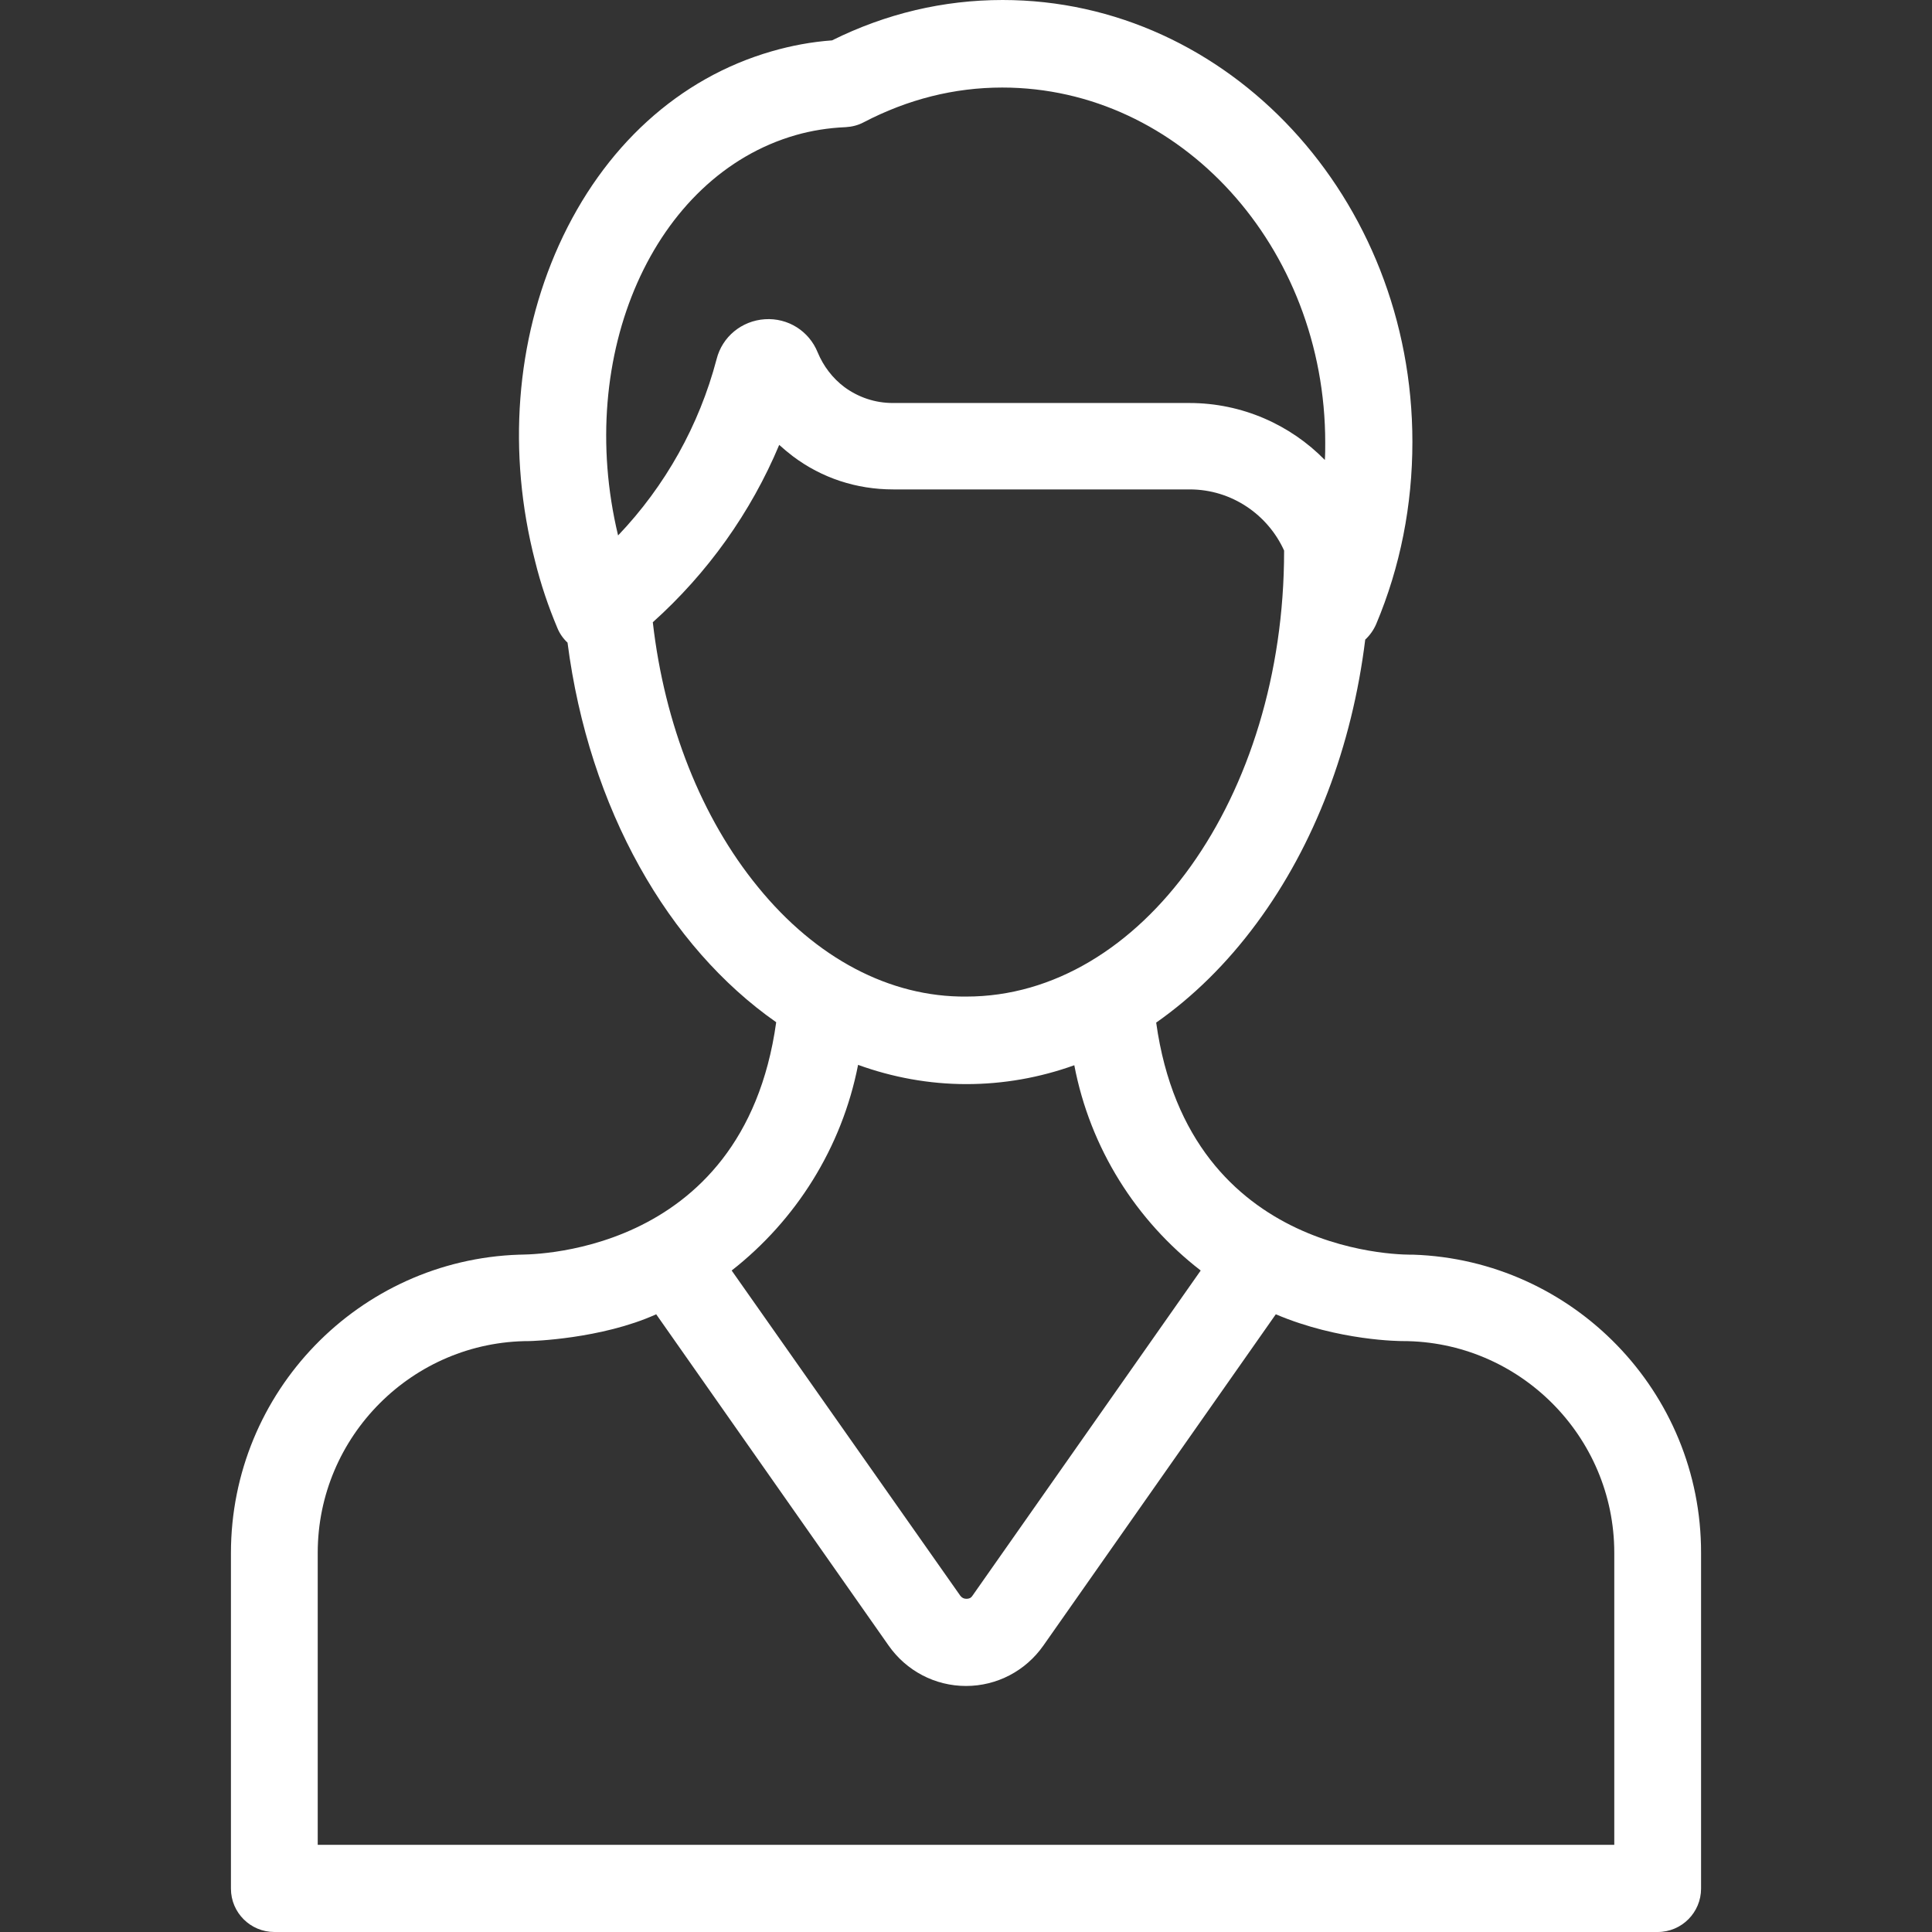 <?xml version="1.0" encoding="utf-8"?>
<!-- Generator: Adobe Illustrator 21.0.2, SVG Export Plug-In . SVG Version: 6.00 Build 0)  -->
<svg version="1.1" id="Layer_1" xmlns="http://www.w3.org/2000/svg" xmlns:xlink="http://www.w3.org/1999/xlink" x="0px" y="0px"
	 viewBox="0 0 512 512" style="enable-background:new 0 0 512 512;" xml:space="preserve">
<rect x="0" y="0" width="512" height="512" fill="#333333" stroke="none"/>
<style type="text/css">
	.st0{fill:#FFFFFF;}
</style>
<g>
	<g>
		<path class="st0" d="M374.5,332.5c-0.4,0-59.3,1.7-68.1-61.5c9.7-6.8,18.7-15.6,26.6-26.3c15.4-20.8,25.3-46.9,28.8-75.2
			c1.2-1.1,2.2-2.5,2.9-4.1c6.4-15.2,9.6-31.5,9.6-48.3C374.3,52.5,325.6,0,265.7,0c-15.7,0-30.9,3.6-45.2,10.7
			c-5.5,0.4-10.8,1.4-16,2.9c-24.6,7.1-44.6,25.3-56.4,51.4c-11.4,25.3-13.7,55-6.3,83.7c1.5,6.1,3.5,12,5.9,17.7
			c0.6,1.5,1.6,2.9,2.7,3.9c5.7,44.1,26.7,80.6,55.3,100.6c-8.8,63.3-67.7,61.5-68.1,61.6c-42.4,1.4-76.4,36.3-76.4,79.1v88.9
			c0,6.4,5.2,11.5,11.5,11.5h101.2h164.2h101.2c6.4,0,11.5-5.2,11.5-11.5v-88.9C450.9,368.8,416.8,333.9,374.5,332.5z M210.9,35.8
			c4.2-1.2,8.6-1.9,13.2-2.1c1.7-0.1,3.3-0.5,4.8-1.3c11.7-6.1,24-9.2,36.7-9.2c47.2,0,85.6,42.2,85.6,94.1c0,1.6,0,3.1-0.1,4.6
			c-9.1-9.3-21.9-15.1-35.9-15.1h-78.6c-4.7,0-9.1-1.5-12.8-4.2c-3.2-2.4-5.6-5.6-7.1-9.2c-2.3-5.7-7.9-9.2-14-8.8
			c-6.1,0.4-11.3,4.6-12.8,10.6c-4.6,17.5-13.6,33.6-26.1,46.7C152.3,94,173.2,46.6,210.9,35.8z M200.9,235.1
			c-15-18.3-24.8-43.1-27.9-70.2c14.5-13,26-29.1,33.5-47c1.1,1,2.3,2,3.6,3c7.7,5.8,16.9,8.8,26.6,8.8h78.6
			c11.1,0,20.7,6.7,25,16.2c0,0.1,0,0.2,0,0.2c0,65.1-37.8,118-84.2,118C235.8,264.3,216.2,253.9,200.9,235.1z M227.4,282.2
			c9.1,3.3,18.8,5.1,28.7,5.1c9.8,0,19.4-1.7,28.6-5c4.2,22,16.4,41.2,33.5,54.4l-60.5,86.2c-0.4,0.6-0.9,0.8-1.6,0.8
			c-0.7,0-1.2-0.3-1.6-0.8l-60.6-86.2C210.9,323.4,223.1,304.2,227.4,282.2z M427.8,488.9h-89.7H173.9H84.2v-77.4
			c0-30.9,25.2-56.1,56.1-56.1c0.4,0,19-0.5,33.6-7.1l61.6,87.8c4.7,6.7,12.3,10.7,20.5,10.7c0,0,0,0,0,0c8.2,0,15.8-4,20.5-10.7
			l61.6-87.8c16.7,7.1,33.2,7.1,33.6,7.1c30.9,0,56.1,25.2,56.1,56.1L427.8,488.9L427.8,488.9z"/>
	</g>
</g>
</svg>
